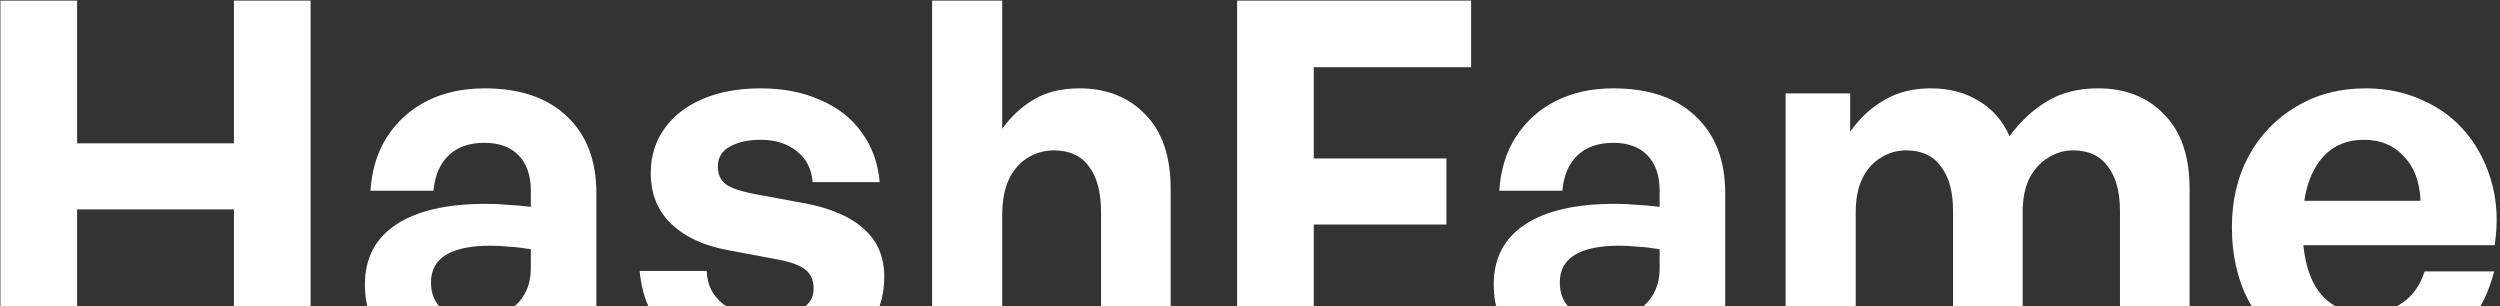 <svg width="1413" height="173" viewBox="0 0 1413 173" fill="none" xmlns="http://www.w3.org/2000/svg">
<rect x="0" y="0" width="1413" height="173" fill="#333333" stroke="none"/>
<path d="M43.575 205H0.248V0.339H43.575V81.006H132.223V0.339H175.55V205H132.223V118.347H43.575V205ZM304.873 205V186.187C299.932 193.218 293.661 198.634 286.06 202.435C278.459 206.045 269.432 207.85 258.981 207.85C243.208 207.85 230.476 203.575 220.785 195.023C211.093 186.472 206.248 175.07 206.248 160.818C206.248 145.996 212.139 134.689 223.92 126.898C235.702 119.107 252.615 115.211 274.658 115.211C279.029 115.211 283.209 115.401 287.2 115.782C291.19 115.972 295.466 116.352 300.027 116.922V107.8C300.027 99.249 297.746 92.598 293.186 87.847C288.625 83.097 282.164 80.721 273.803 80.721C265.252 80.721 258.506 83.097 253.565 87.847C248.624 92.598 245.774 99.249 245.013 107.8H209.383C210.143 96.019 213.279 85.852 218.79 77.301C224.49 68.559 231.997 61.813 241.308 57.063C250.809 52.312 261.641 49.937 273.803 49.937C293.756 49.937 309.243 55.162 320.265 65.614C331.477 76.066 337.082 90.603 337.082 109.226V205H304.873ZM243.588 159.678C243.588 165.949 245.679 170.985 249.859 174.785C254.23 178.586 260.121 180.486 267.532 180.486C277.603 180.486 285.49 177.921 291.19 172.79C297.081 167.469 300.027 160.438 300.027 151.697V140.865C295.466 140.105 291.38 139.63 287.77 139.44C284.159 139.06 280.644 138.87 277.223 138.87C266.202 138.87 257.84 140.58 252.14 144.001C246.439 147.421 243.588 152.647 243.588 159.678ZM499.78 156.258C499.78 172.03 493.889 184.572 482.107 193.883C470.515 203.195 453.888 207.85 432.224 207.85C410.751 207.85 393.934 203.005 381.772 193.313C369.8 183.432 363.054 170.035 361.534 153.122H399.444C399.634 160.913 402.77 167.184 408.851 171.935C415.122 176.496 423.103 178.776 432.794 178.776C440.586 178.776 447.047 177.541 452.177 175.07C457.308 172.41 459.874 168.419 459.874 163.099C459.874 158.348 458.258 154.737 455.028 152.267C451.797 149.797 446.476 147.896 439.065 146.566L411.701 141.435C398.019 138.965 387.283 134.024 379.491 126.613C371.7 119.202 367.805 109.606 367.805 97.824C367.805 88.322 370.37 79.961 375.501 72.74C380.632 65.519 387.853 59.913 397.164 55.922C406.475 51.932 417.402 49.937 429.944 49.937C442.676 49.937 453.888 52.122 463.579 56.493C473.461 60.673 481.252 66.754 486.953 74.735C492.843 82.717 496.264 92.123 497.214 102.955H459.303C458.733 95.543 455.788 89.748 450.467 85.567C445.146 81.196 438.305 79.011 429.944 79.011C422.723 79.011 416.832 80.341 412.271 83.002C407.901 85.472 405.715 89.177 405.715 94.118C405.715 98.679 407.331 102.099 410.561 104.38C413.792 106.47 418.827 108.18 425.668 109.511L455.028 114.926C469.85 117.777 480.967 122.623 488.378 129.464C495.979 136.305 499.78 145.236 499.78 156.258ZM566.451 122.053V205H526.83V0.339H566.451V72.74C571.581 65.709 577.567 60.198 584.408 56.208C591.439 52.027 599.991 49.937 610.062 49.937C625.455 49.937 637.901 54.877 647.403 64.759C656.904 74.45 661.655 88.417 661.655 106.66V205H622.319V120.057C622.319 108.655 620.039 100.009 615.478 94.118C611.107 88.037 604.456 84.997 595.525 84.997C590.204 84.997 585.263 86.422 580.703 89.273C576.332 91.933 572.817 96.019 570.156 101.529C567.686 106.85 566.451 113.691 566.451 122.053ZM742.543 205H699.216V0.339H831.476V37.965H742.543V89.558H817.509V126.898H742.543V205ZM942.879 205V186.187C937.938 193.218 931.667 198.634 924.066 202.435C916.465 206.045 907.438 207.85 896.987 207.85C881.214 207.85 868.483 203.575 858.791 195.023C849.1 186.472 844.254 175.07 844.254 160.818C844.254 145.996 850.145 134.689 861.927 126.898C873.708 119.107 890.621 115.211 912.664 115.211C917.035 115.211 921.215 115.401 925.206 115.782C929.197 115.972 933.472 116.352 938.033 116.922V107.8C938.033 99.249 935.753 92.598 931.192 87.847C926.631 83.097 920.17 80.721 911.809 80.721C903.258 80.721 896.512 83.097 891.571 87.847C886.63 92.598 883.78 99.249 883.02 107.8H847.389C848.149 96.019 851.285 85.852 856.796 77.301C862.497 68.559 870.003 61.813 879.314 57.063C888.816 52.312 899.647 49.937 911.809 49.937C931.762 49.937 947.249 55.162 958.271 65.614C969.483 76.066 975.089 90.603 975.089 109.226V205H942.879ZM881.595 159.678C881.595 165.949 883.685 170.985 887.865 174.785C892.236 178.586 898.127 180.486 905.538 180.486C915.61 180.486 923.496 177.921 929.197 172.79C935.088 167.469 938.033 160.438 938.033 151.697V140.865C933.472 140.105 929.387 139.63 925.776 139.44C922.166 139.06 918.65 138.87 915.23 138.87C904.208 138.87 895.847 140.58 890.146 144.001C884.445 147.421 881.595 152.647 881.595 159.678ZM1048.85 205H1009.23V52.787H1045.72V74.45C1051.23 66.659 1057.69 60.673 1065.1 56.493C1072.51 52.122 1081.25 49.937 1091.32 49.937C1101.78 49.937 1110.8 52.312 1118.4 57.063C1126.19 61.623 1131.99 68.274 1135.79 77.016C1141.87 68.654 1148.9 62.099 1156.88 57.348C1164.86 52.407 1174.56 49.937 1185.96 49.937C1201.35 49.937 1213.8 54.877 1223.3 64.759C1232.8 74.45 1237.55 88.417 1237.55 106.66V205H1198.21V119.202C1198.21 108.37 1195.93 100.009 1191.37 94.118C1187 88.037 1180.45 84.997 1171.71 84.997C1166.58 84.997 1161.82 86.422 1157.45 89.273C1153.08 91.933 1149.57 95.829 1146.91 100.959C1144.44 106.09 1143.2 112.456 1143.2 120.057V205H1103.87V119.202C1103.87 108.37 1101.59 100.009 1097.02 94.118C1092.65 88.037 1086.1 84.997 1077.36 84.997C1072.04 84.997 1067.19 86.422 1062.82 89.273C1058.45 91.933 1055.03 95.829 1052.56 100.959C1050.09 106.09 1048.85 112.456 1048.85 120.057V205ZM1337.58 207.565C1322.38 207.565 1308.98 204.335 1297.39 197.874C1285.99 191.223 1277.15 181.912 1270.88 169.94C1264.61 157.968 1261.47 144.096 1261.47 128.323C1261.47 113.121 1264.7 99.629 1271.16 87.847C1277.62 76.066 1286.56 66.849 1297.96 60.198C1309.36 53.357 1322.38 49.937 1337.01 49.937C1348.98 49.937 1359.81 52.217 1369.5 56.778C1379.38 61.148 1387.65 67.419 1394.3 75.591C1400.95 83.762 1405.7 93.263 1408.55 104.095C1411.4 114.736 1411.88 126.233 1409.98 138.585H1284.85V113.501H1368.08C1367.7 102.86 1364.56 94.498 1358.67 88.417C1352.97 82.147 1345.46 79.011 1336.15 79.011C1328.74 79.011 1322.47 80.911 1317.34 84.712C1312.21 88.512 1308.22 94.118 1305.37 101.529C1302.71 108.75 1301.38 117.682 1301.38 128.323C1301.38 138.775 1302.71 147.611 1305.37 154.832C1308.03 162.054 1312.02 167.564 1317.34 171.365C1322.66 175.166 1329.12 177.066 1336.72 177.066C1345.46 177.066 1352.69 174.975 1358.39 170.795C1364.09 166.614 1368.08 160.818 1370.36 153.407H1409.69C1405.32 170.51 1396.87 183.812 1384.33 193.313C1371.78 202.815 1356.2 207.565 1337.58 207.565Z" fill="white"/>
</svg>
